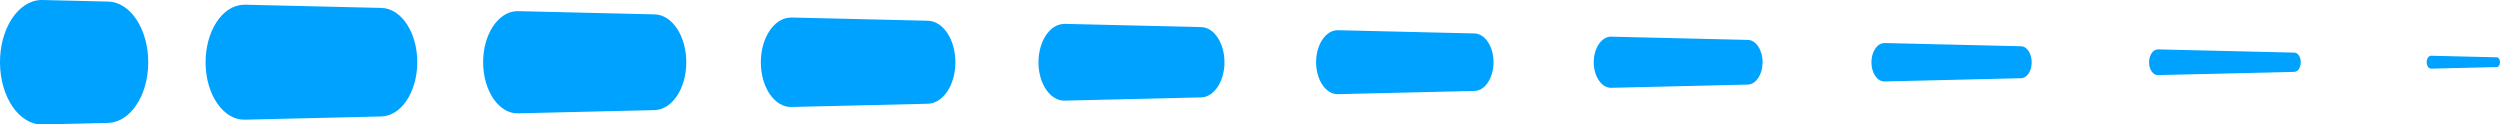 <svg xmlns="http://www.w3.org/2000/svg" width="201" height="10" viewBox="0 0 201 10" fill="none"><g clip-path="url(#clip0_232_15)"><path d="M3.411 0L8.692 0.126C10.503 0.165 11.944 2.382 11.918 5.079C11.892 7.72 10.455 9.835 8.692 9.882L3.411 10.008C1.557 10.047 0.031 7.838 -0 5.079C-0.032 2.319 1.452 0.047 3.305 0C3.337 0 3.379 0 3.411 0Z" fill="#00A2FF"></path><path d="M19.681 0.377L30.665 0.637C32.286 0.676 33.575 2.657 33.548 5.071C33.522 7.429 32.239 9.324 30.665 9.363L19.681 9.623C17.965 9.662 16.555 7.626 16.529 5.079C16.502 2.524 17.87 0.424 19.581 0.385C19.607 0.377 19.65 0.377 19.681 0.377Z" fill="#00A2FF"></path><path d="M41.648 0.896L52.632 1.156C54.063 1.187 55.199 2.94 55.177 5.063C55.156 7.146 54.021 8.821 52.632 8.852L41.648 9.112C40.122 9.151 38.871 7.335 38.844 5.071C38.818 2.799 40.038 0.936 41.559 0.896C41.59 0.896 41.627 0.896 41.648 0.896Z" fill="#00A2FF"></path><path d="M63.621 1.407L74.605 1.667C75.841 1.698 76.834 3.215 76.813 5.055C76.792 6.863 75.809 8.31 74.605 8.341L63.621 8.601C62.291 8.632 61.192 7.044 61.171 5.063C61.15 3.082 62.217 1.447 63.547 1.415C63.569 1.407 63.6 1.407 63.621 1.407Z" fill="#00A2FF"></path><path d="M85.595 1.918L96.579 2.178C97.625 2.201 98.464 3.491 98.448 5.047C98.433 6.572 97.598 7.799 96.579 7.83L85.595 8.09C84.454 8.113 83.509 6.761 83.493 5.055C83.478 3.357 84.386 1.95 85.532 1.926C85.553 1.918 85.579 1.918 85.595 1.918Z" fill="#00A2FF"></path><path d="M107.568 2.429L118.552 2.689C119.407 2.712 120.094 3.758 120.078 5.039C120.062 6.289 119.386 7.296 118.552 7.311L107.568 7.571C106.617 7.594 105.831 6.462 105.815 5.039C105.799 3.624 106.559 2.453 107.515 2.429C107.531 2.429 107.552 2.429 107.568 2.429Z" fill="#00A2FF"></path><path d="M129.541 2.948L140.524 3.208C141.19 3.223 141.723 4.041 141.713 5.031C141.702 6.006 141.174 6.785 140.524 6.8L129.541 7.06C128.78 7.075 128.152 6.171 128.136 5.039C128.125 3.907 128.733 2.972 129.493 2.948C129.509 2.948 129.53 2.948 129.541 2.948Z" fill="#00A2FF"></path><path d="M151.514 3.459L162.498 3.719C162.973 3.726 163.353 4.316 163.348 5.024C163.343 5.723 162.963 6.281 162.498 6.289L151.514 6.549C150.944 6.564 150.468 5.88 150.463 5.031C150.453 4.182 150.912 3.475 151.482 3.467C151.493 3.459 151.503 3.459 151.514 3.459Z" fill="#00A2FF"></path><path d="M173.488 3.97L184.471 4.23C184.757 4.237 184.989 4.591 184.984 5.016C184.978 5.432 184.751 5.77 184.471 5.778L173.488 6.038C173.107 6.046 172.791 5.59 172.785 5.024C172.78 4.458 173.086 3.986 173.466 3.978C173.472 3.97 173.482 3.97 173.488 3.97Z" fill="#00A2FF"></path><path d="M195.46 4.481L200.741 4.607C200.889 4.607 201.005 4.788 201 5.008C201 5.22 200.884 5.393 200.741 5.393L195.46 5.519C195.27 5.527 195.112 5.299 195.107 5.008C195.101 4.725 195.254 4.489 195.45 4.481C195.455 4.481 195.455 4.481 195.46 4.481Z" fill="#00A2FF"></path></g><defs><clipPath id="clip0_232_15"><rect width="201" height="10" fill="white"></rect></clipPath></defs></svg>